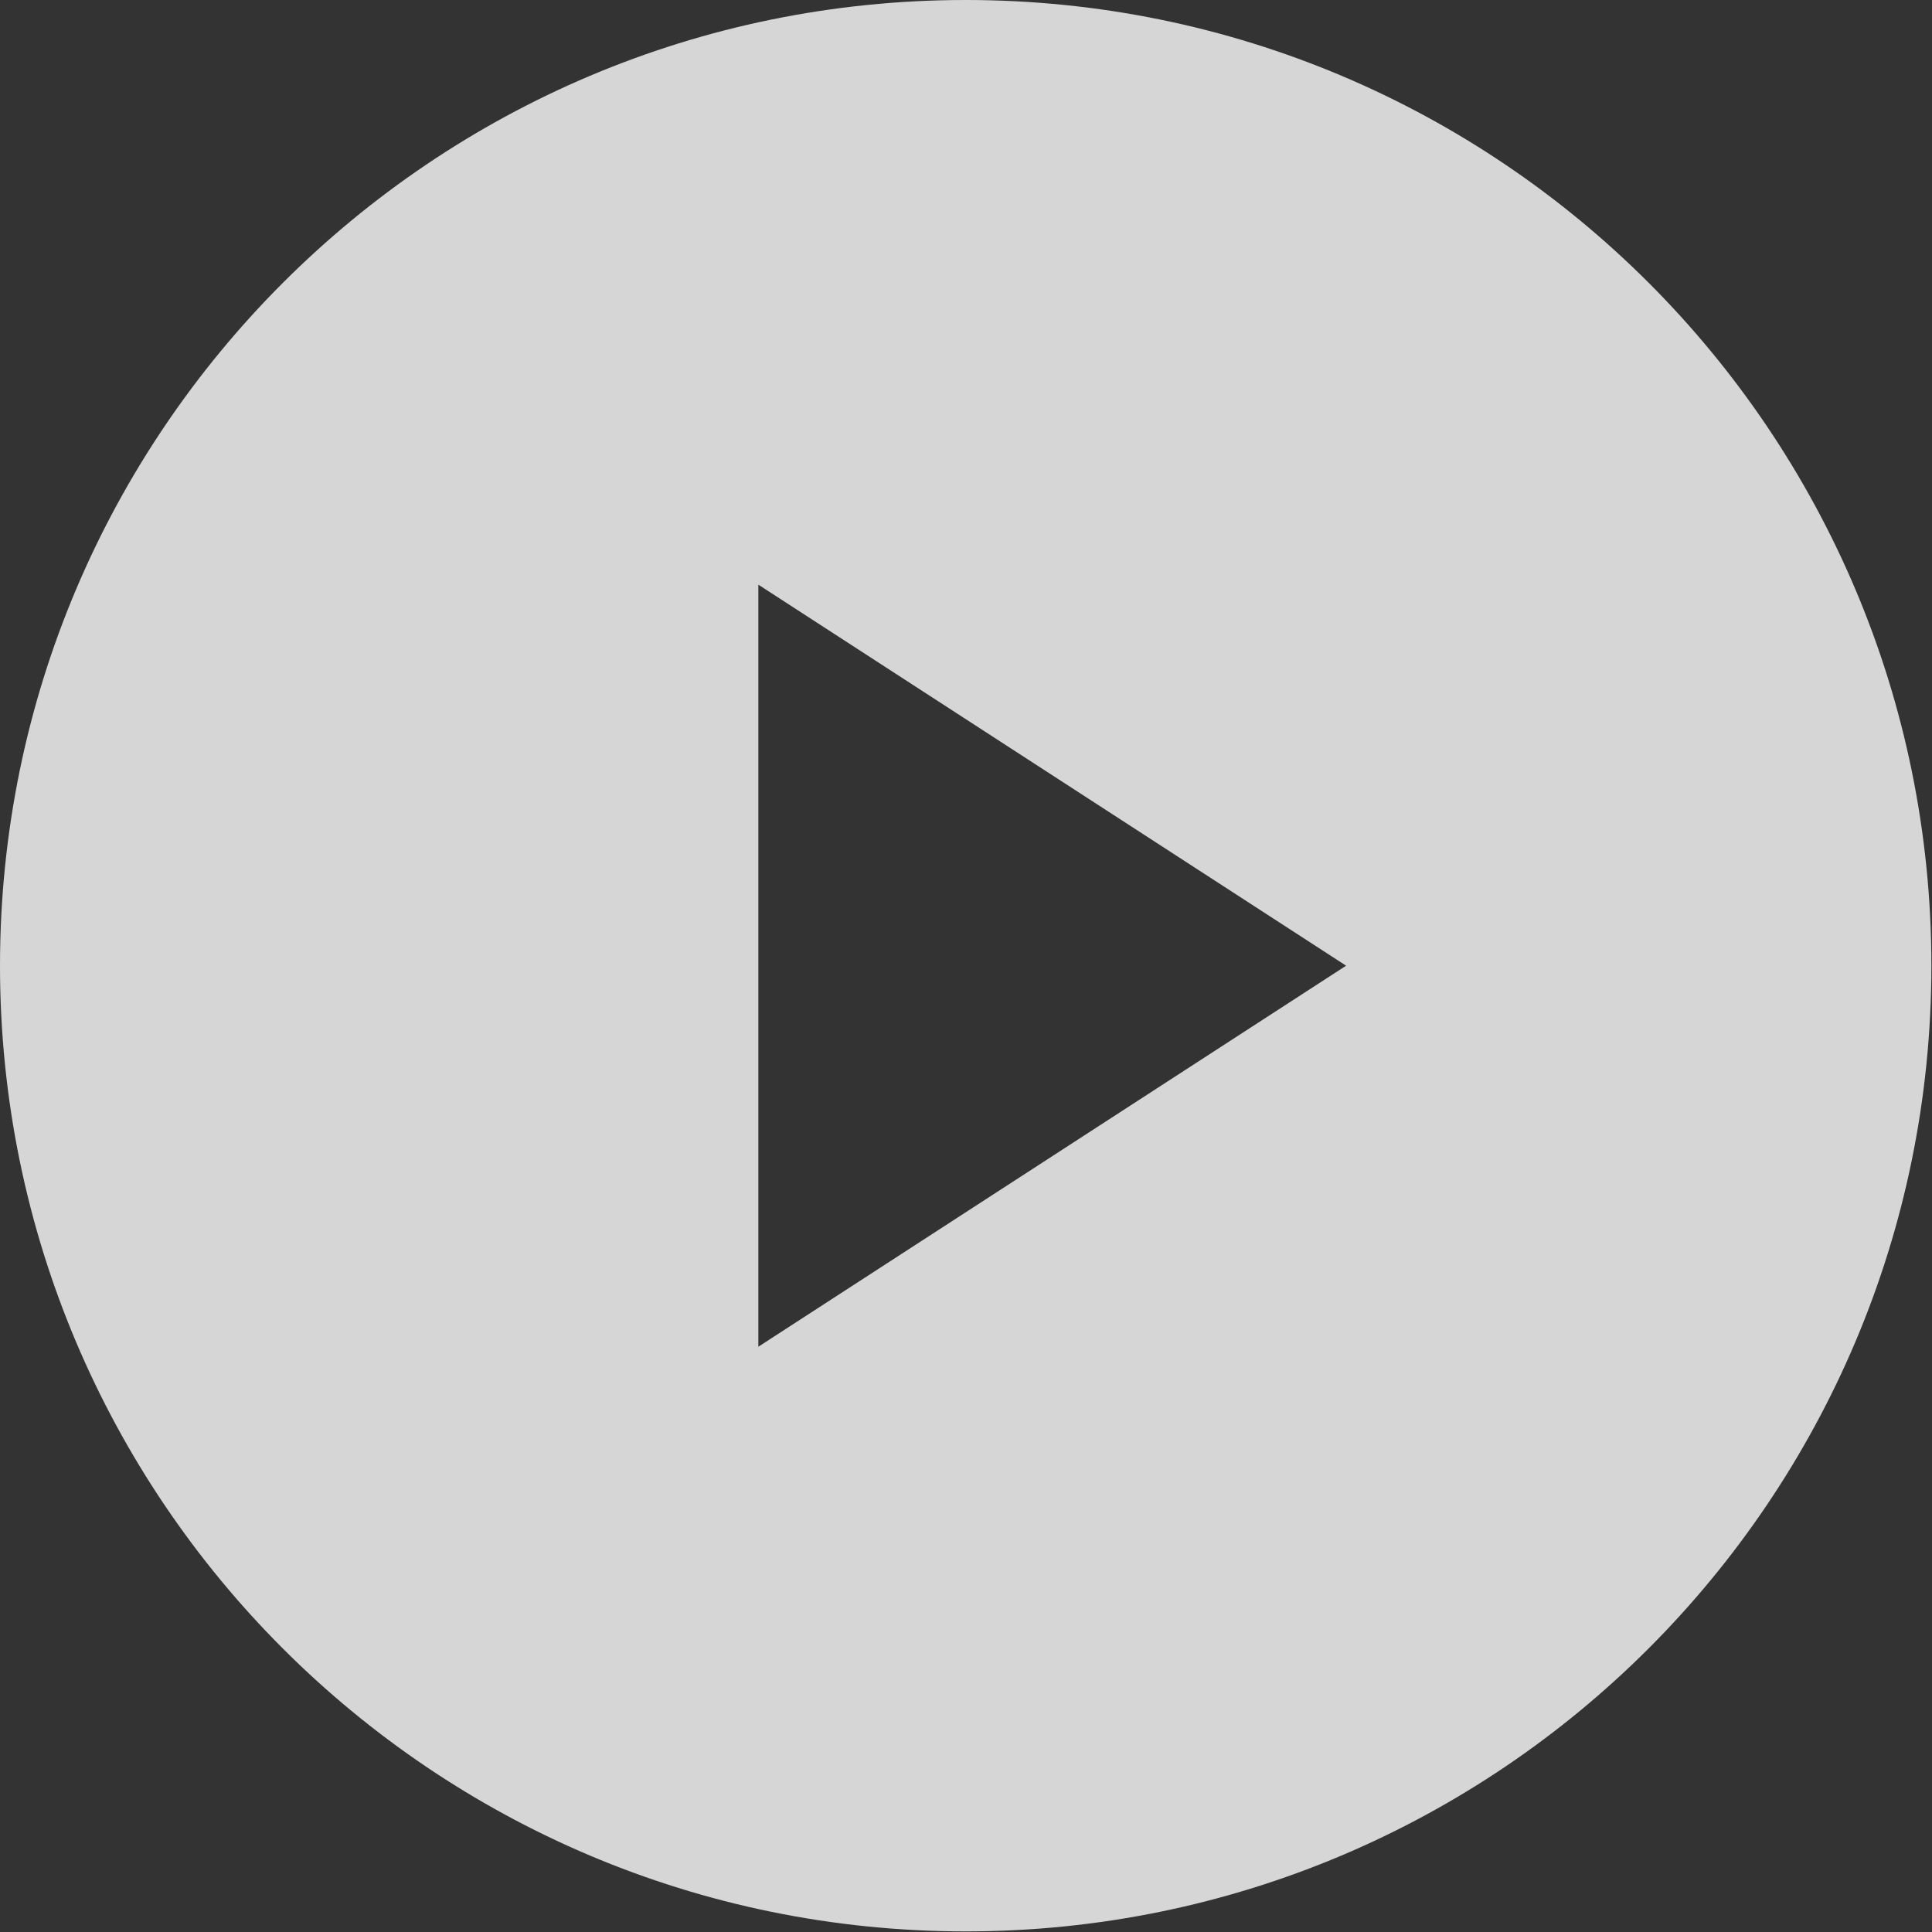 <?xml version="1.0" encoding="UTF-8"?><svg id="b" xmlns="http://www.w3.org/2000/svg" viewBox="0 0 31.59 31.59"><rect x="0" y="0" width="31.59" height="31.59" fill="#333333" stroke="none"/><defs><style>.d{fill:#fff;opacity:.8;}</style></defs><g id="c"><path class="d" d="M15.79,0C7.07,0,0,7.07,0,15.79s7.07,15.79,15.79,15.79,15.79-7.07,15.79-15.79S24.52,0,15.79,0Zm-3.39,22.03V9.56l9.61,6.23-9.61,6.23Z"/></g></svg>